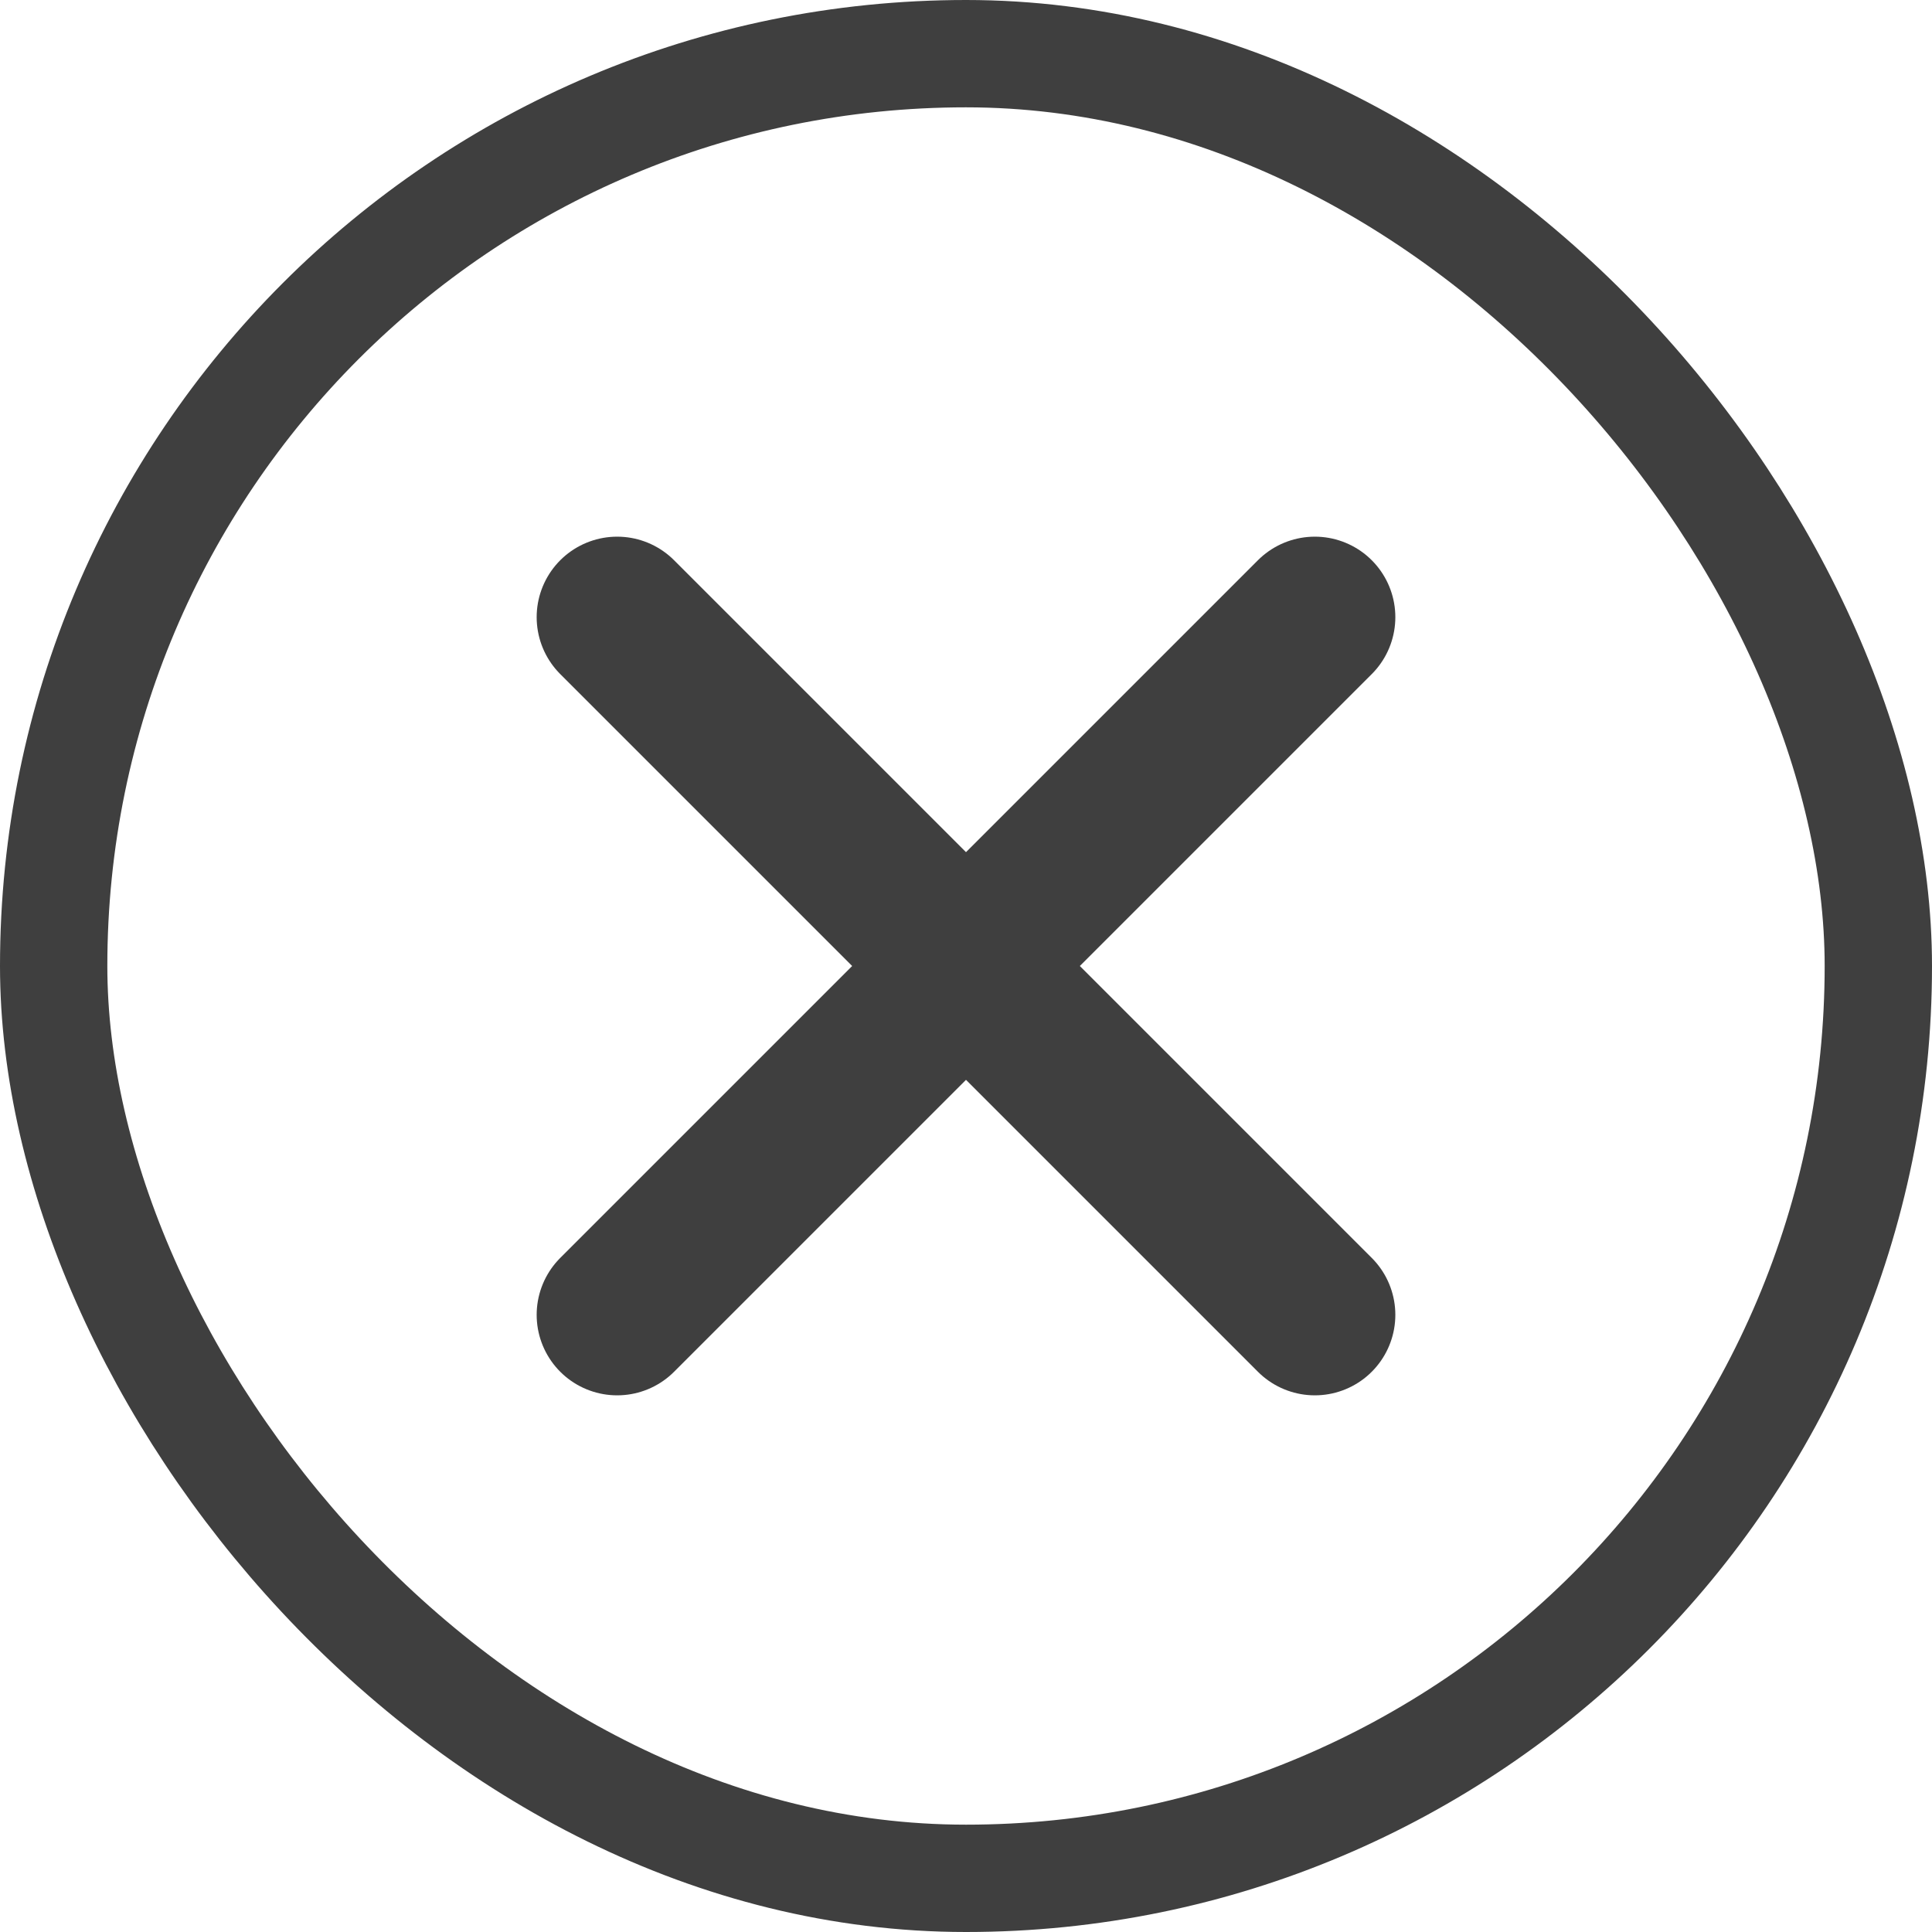 <?xml version="1.0" encoding="UTF-8"?> <svg xmlns="http://www.w3.org/2000/svg" width="18" height="18" viewBox="0 0 18 18" fill="none"> <rect x="0.5" y="0.5" width="17" height="17" rx="8.5" stroke="#3F3F3F"></rect> <path d="M12.25 5.75L5.75 12.25M5.75 5.75L12.25 12.25" stroke="#3F3F3F" stroke-width="1.5" stroke-linecap="round" stroke-linejoin="round"></path> </svg> 